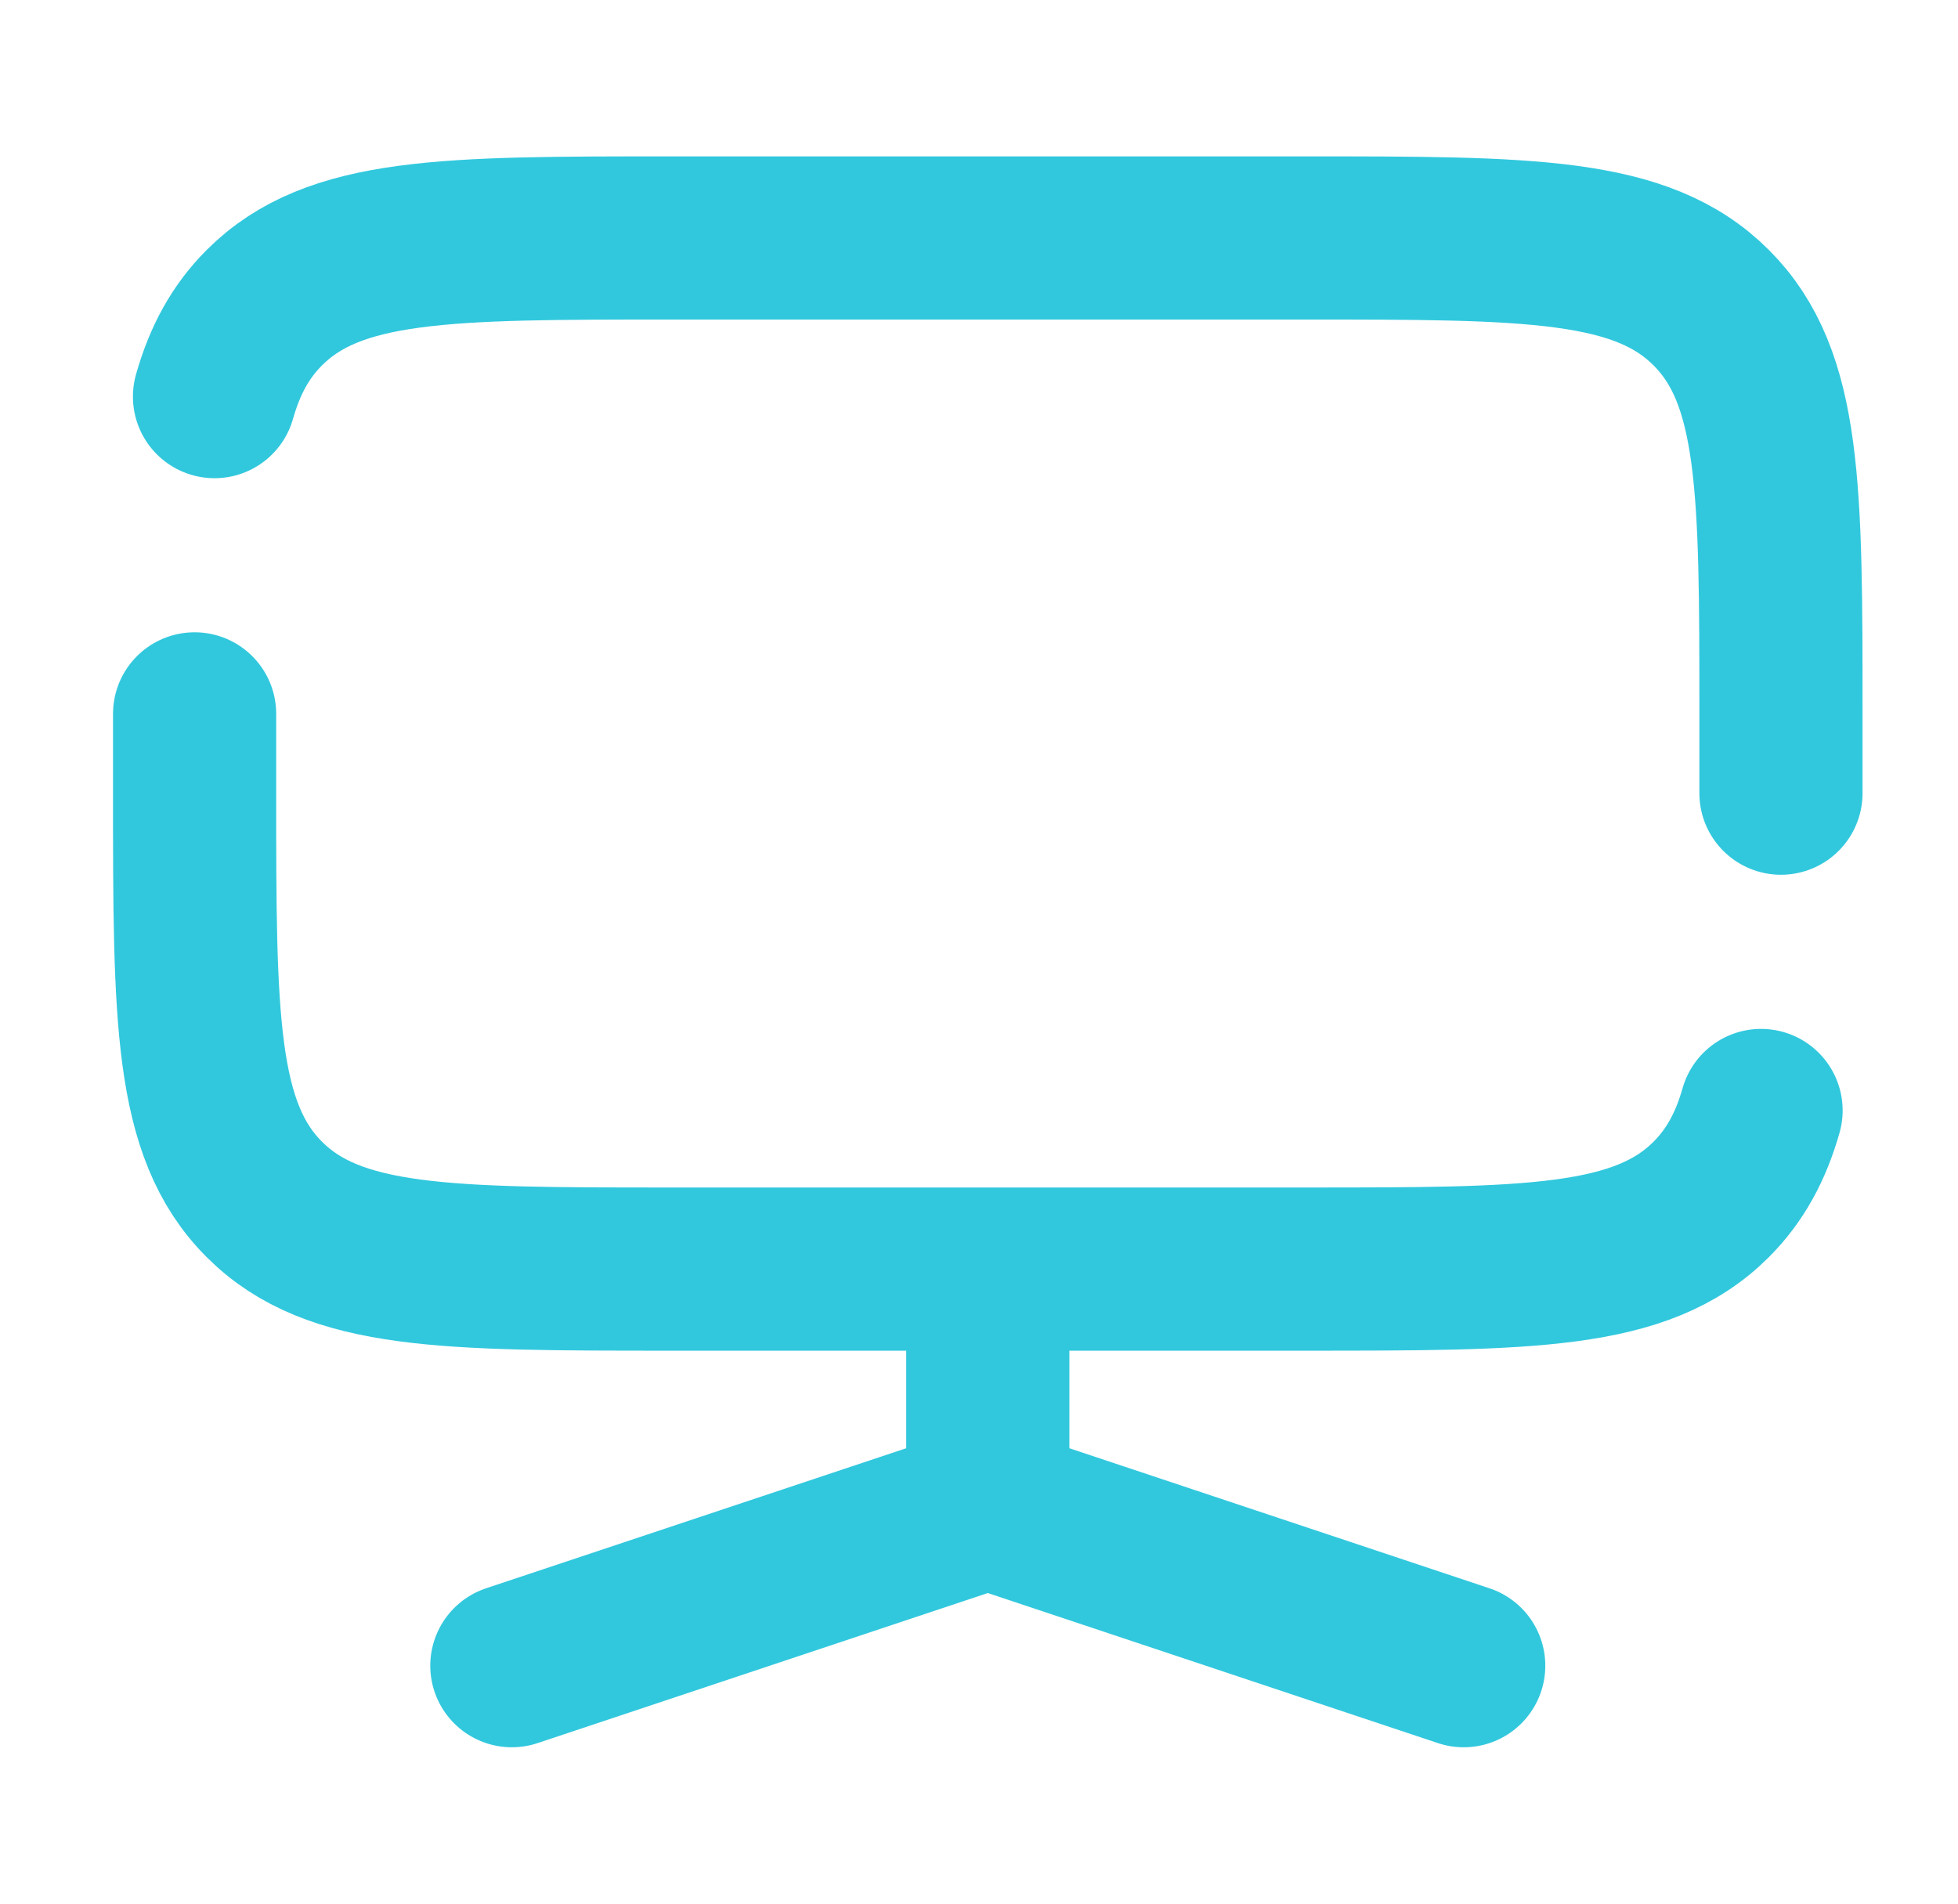 <svg width="36" height="35" viewBox="0 0 36 35" fill="none" xmlns="http://www.w3.org/2000/svg">
<path d="M32.745 14.583V13.125C32.745 9.001 32.745 6.937 31.463 5.657C30.183 4.375 28.119 4.375 23.995 4.375H12.328C8.204 4.375 6.14 4.375 4.86 5.657C4.423 6.094 4.134 6.622 3.944 7.292M3.578 13.125V14.583C3.578 18.707 3.578 20.771 4.86 22.052C6.14 23.333 8.204 23.333 12.328 23.333H23.995C28.119 23.333 30.183 23.333 31.463 22.052C31.9 21.614 32.189 21.086 32.379 20.417M18.162 27.708V24.062M18.162 27.708L26.912 30.625M18.162 27.708L9.411 30.625" stroke="#31C8DD" stroke-width="3" stroke-linecap="round"/>
</svg>
